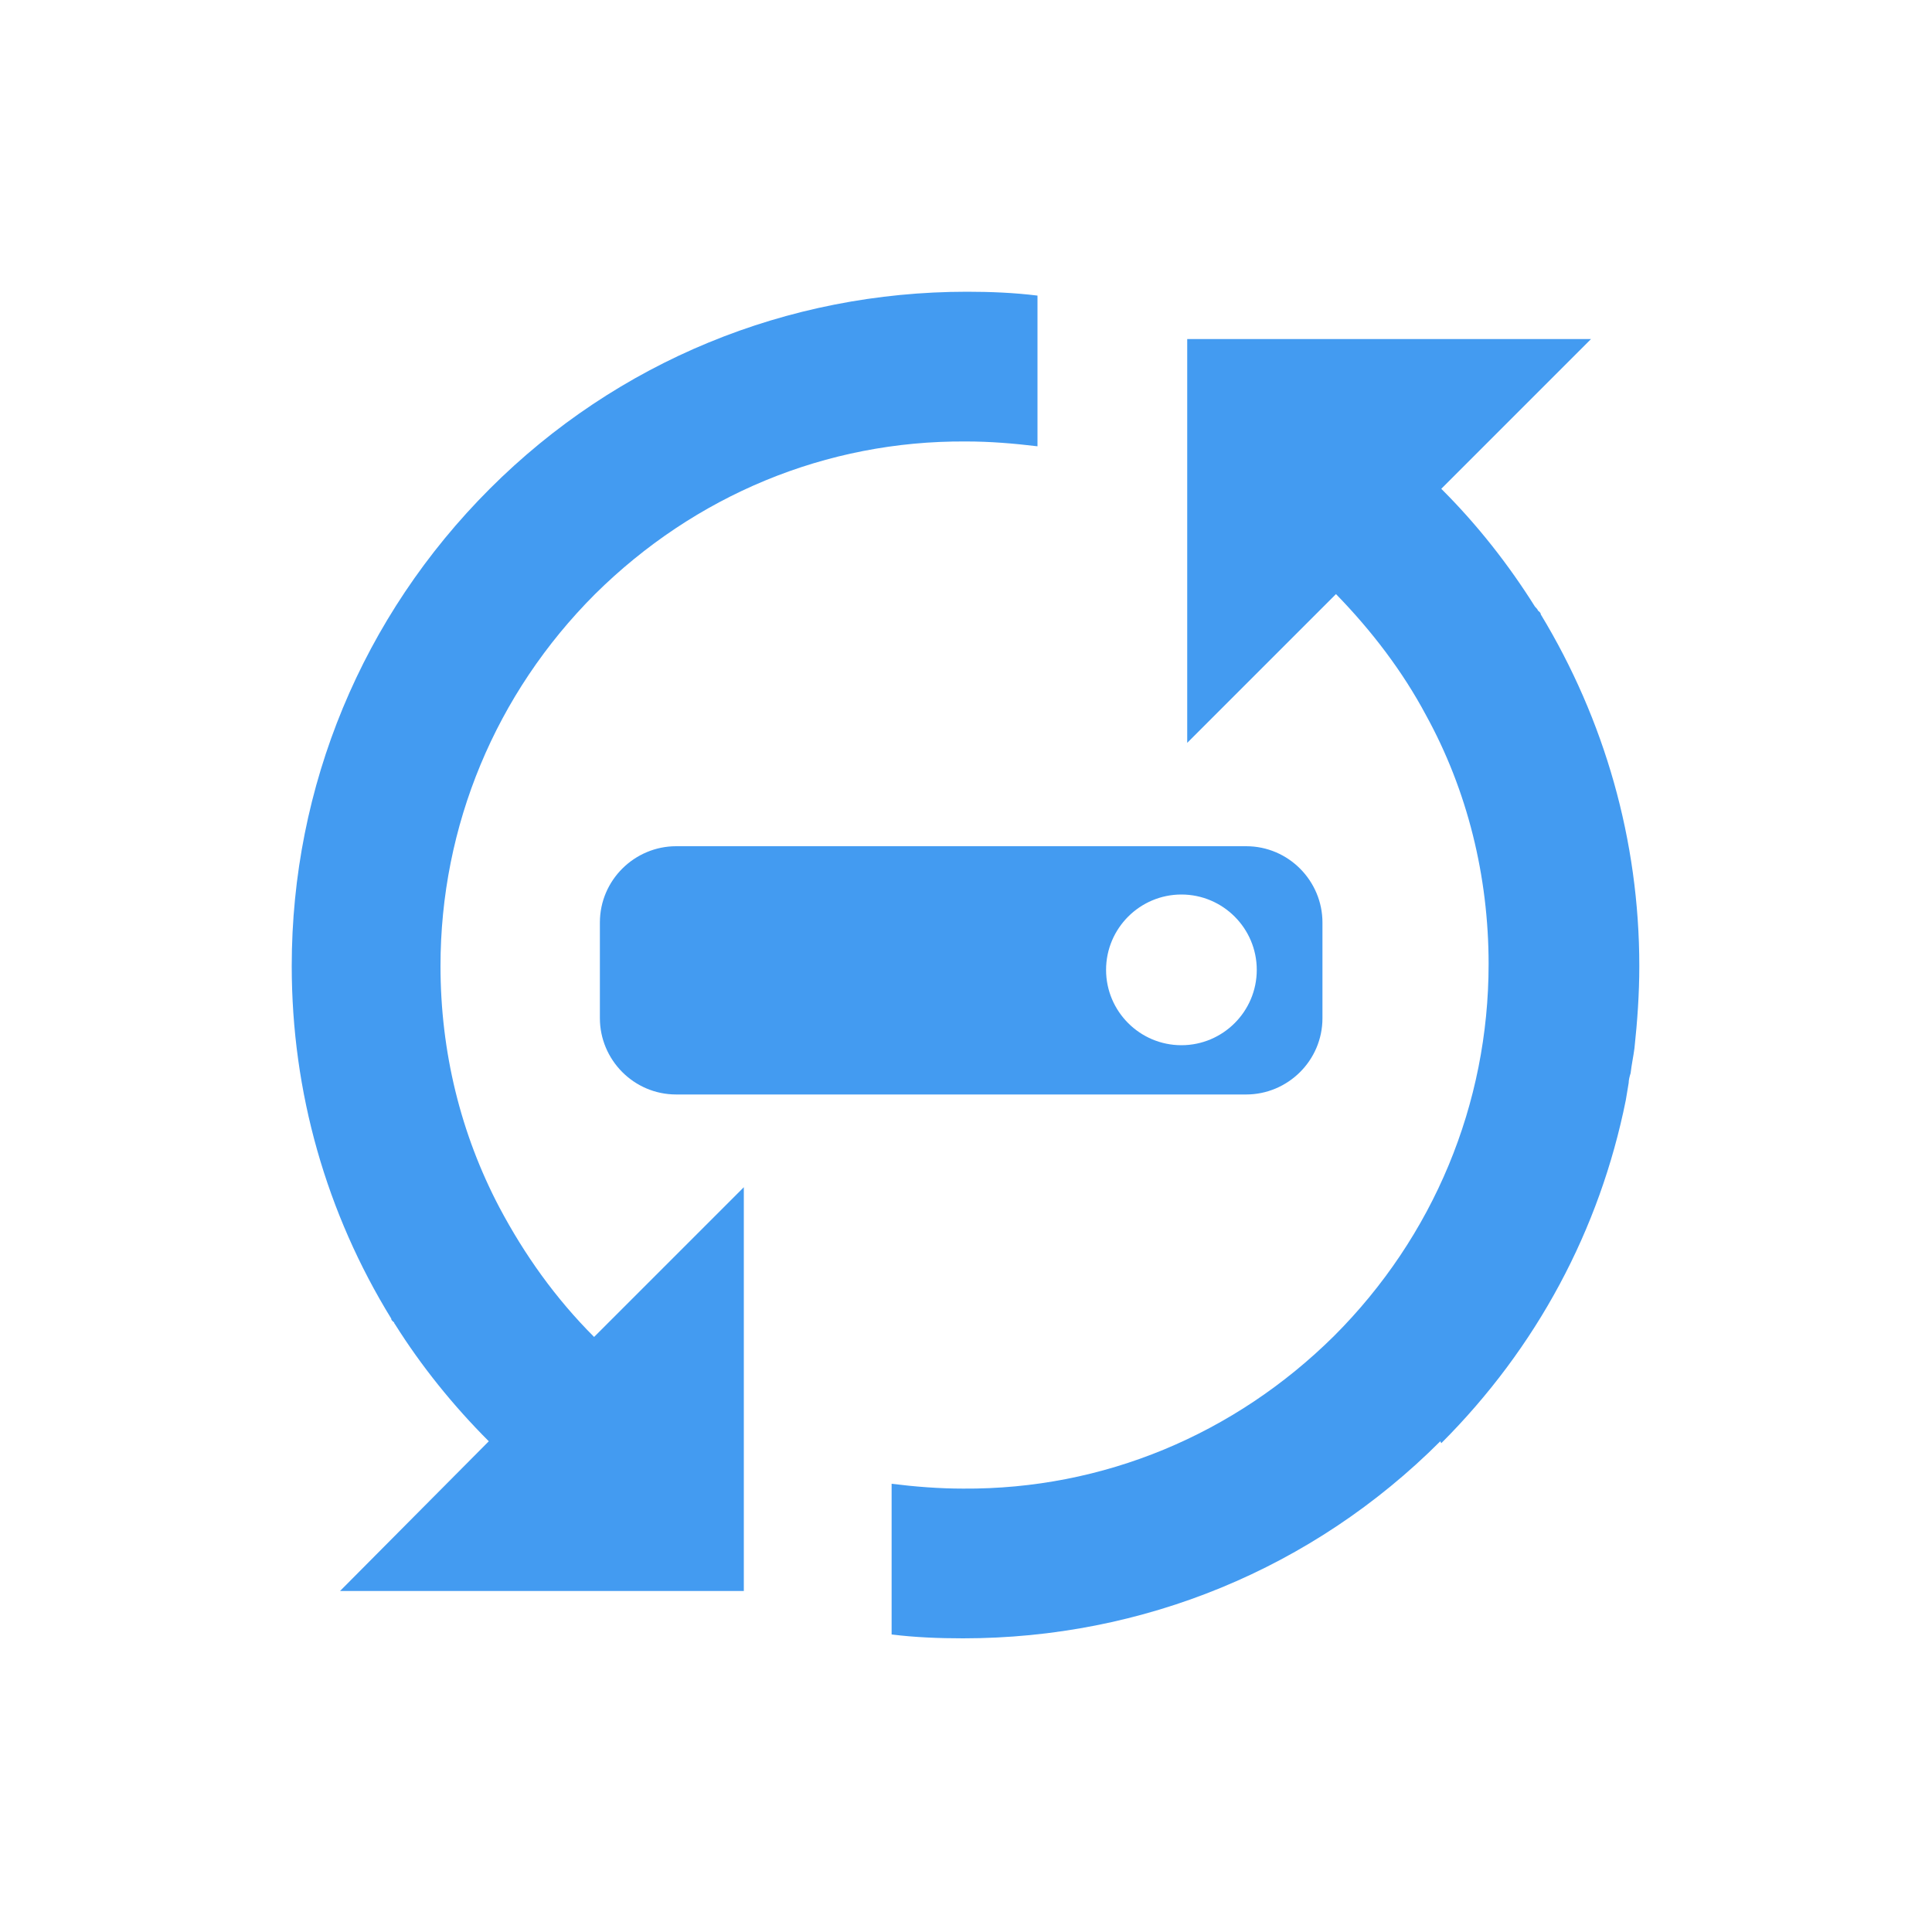 <?xml version="1.0" encoding="UTF-8"?>
<svg id="_レイヤー_2" data-name="レイヤー_2" xmlns="http://www.w3.org/2000/svg" version="1.1" xmlns:xlink="http://www.w3.org/1999/xlink" viewBox="0 0 200 200">
  <!-- Generator: Adobe Illustrator 29.3.1, SVG Export Plug-In . SVG Version: 2.1.0 Build 151)  -->
  <defs>
    <style>
      .st0 {
        fill: #439bf1;
      }
    </style>
  </defs>
  <g>
    <path class="st0" d="M61.5,138.4s0,0,0,0c-4-4-7.2-8.5-9.8-13.4-4-7.6-6.1-16.1-6.1-25,0-14.5,5.7-28.2,16-38.5,10.3-10.2,23.9-15.9,38.4-15.8,2.5,0,4.9.2,7.4.5v-11s0-4.6,0-4.6c-2.4-.3-4.9-.4-7.3-.4-18.6,0-36.2,7.2-49.4,20.4-13.2,13.2-20.5,30.8-20.5,49.4,0,13.1,3.6,25.6,10.3,36.5h0c0,.2.2.3.3.4,0,0,0,.1.1.2h0c2.7,4.3,6,8.4,9.7,12.1,0,0,0,0,0,0l-15.4,15.5h41.8s0-41.8,0-41.8l-15.4,15.4Z"/>
    <path class="st0" d="M168.4,113.9s0,0,0,0c0,0,0,0,0,0h0Z"/>
    <path class="st0" d="M149.2,149.4c9.9-9.9,16.4-22.1,19.1-35.5,0,0,0,0,0,0,.1-.6.2-1.2.3-1.8,0-.3.1-.7.2-1,.1-.9.3-1.8.4-2.6,0,0,0,0,0,0h0c.3-2.8.5-5.6.5-8.5,0-13-3.6-25.5-10.2-36.4h0c0-.2-.2-.3-.3-.4,0-.1-.2-.3-.3-.4h0c-2.7-4.3-5.9-8.4-9.6-12.1,0,0,0,0-.1-.1l15.5-15.5h-41.8s0,41.8,0,41.8l15.4-15.4s0,0,0,0c3.7,3.8,6.9,8,9.3,12.5,4.3,7.8,6.5,16.7,6.5,25.8,0,14.5-5.7,28.2-16,38.5-10.3,10.2-23.9,15.9-38.4,15.8-2.5,0-5-.2-7.4-.5v11s0,4.6,0,4.6c2.4.3,4.9.4,7.4.4,18.6,0,36.2-7.2,49.4-20.4Z"/>
  </g>
  <path class="st0" d="M129,87.6h-59c-4.3,0-7.9,3.5-7.9,7.9v9.9c0,4.3,3.5,7.9,7.9,7.9h59c4.3,0,7.9-3.5,7.9-7.9v-9.9c0-4.3-3.5-7.9-7.9-7.9ZM122.3,108.2c-4.3,0-7.8-3.5-7.8-7.8s3.5-7.8,7.8-7.8,7.8,3.5,7.8,7.8-3.5,7.8-7.8,7.8Z"/>
</svg>